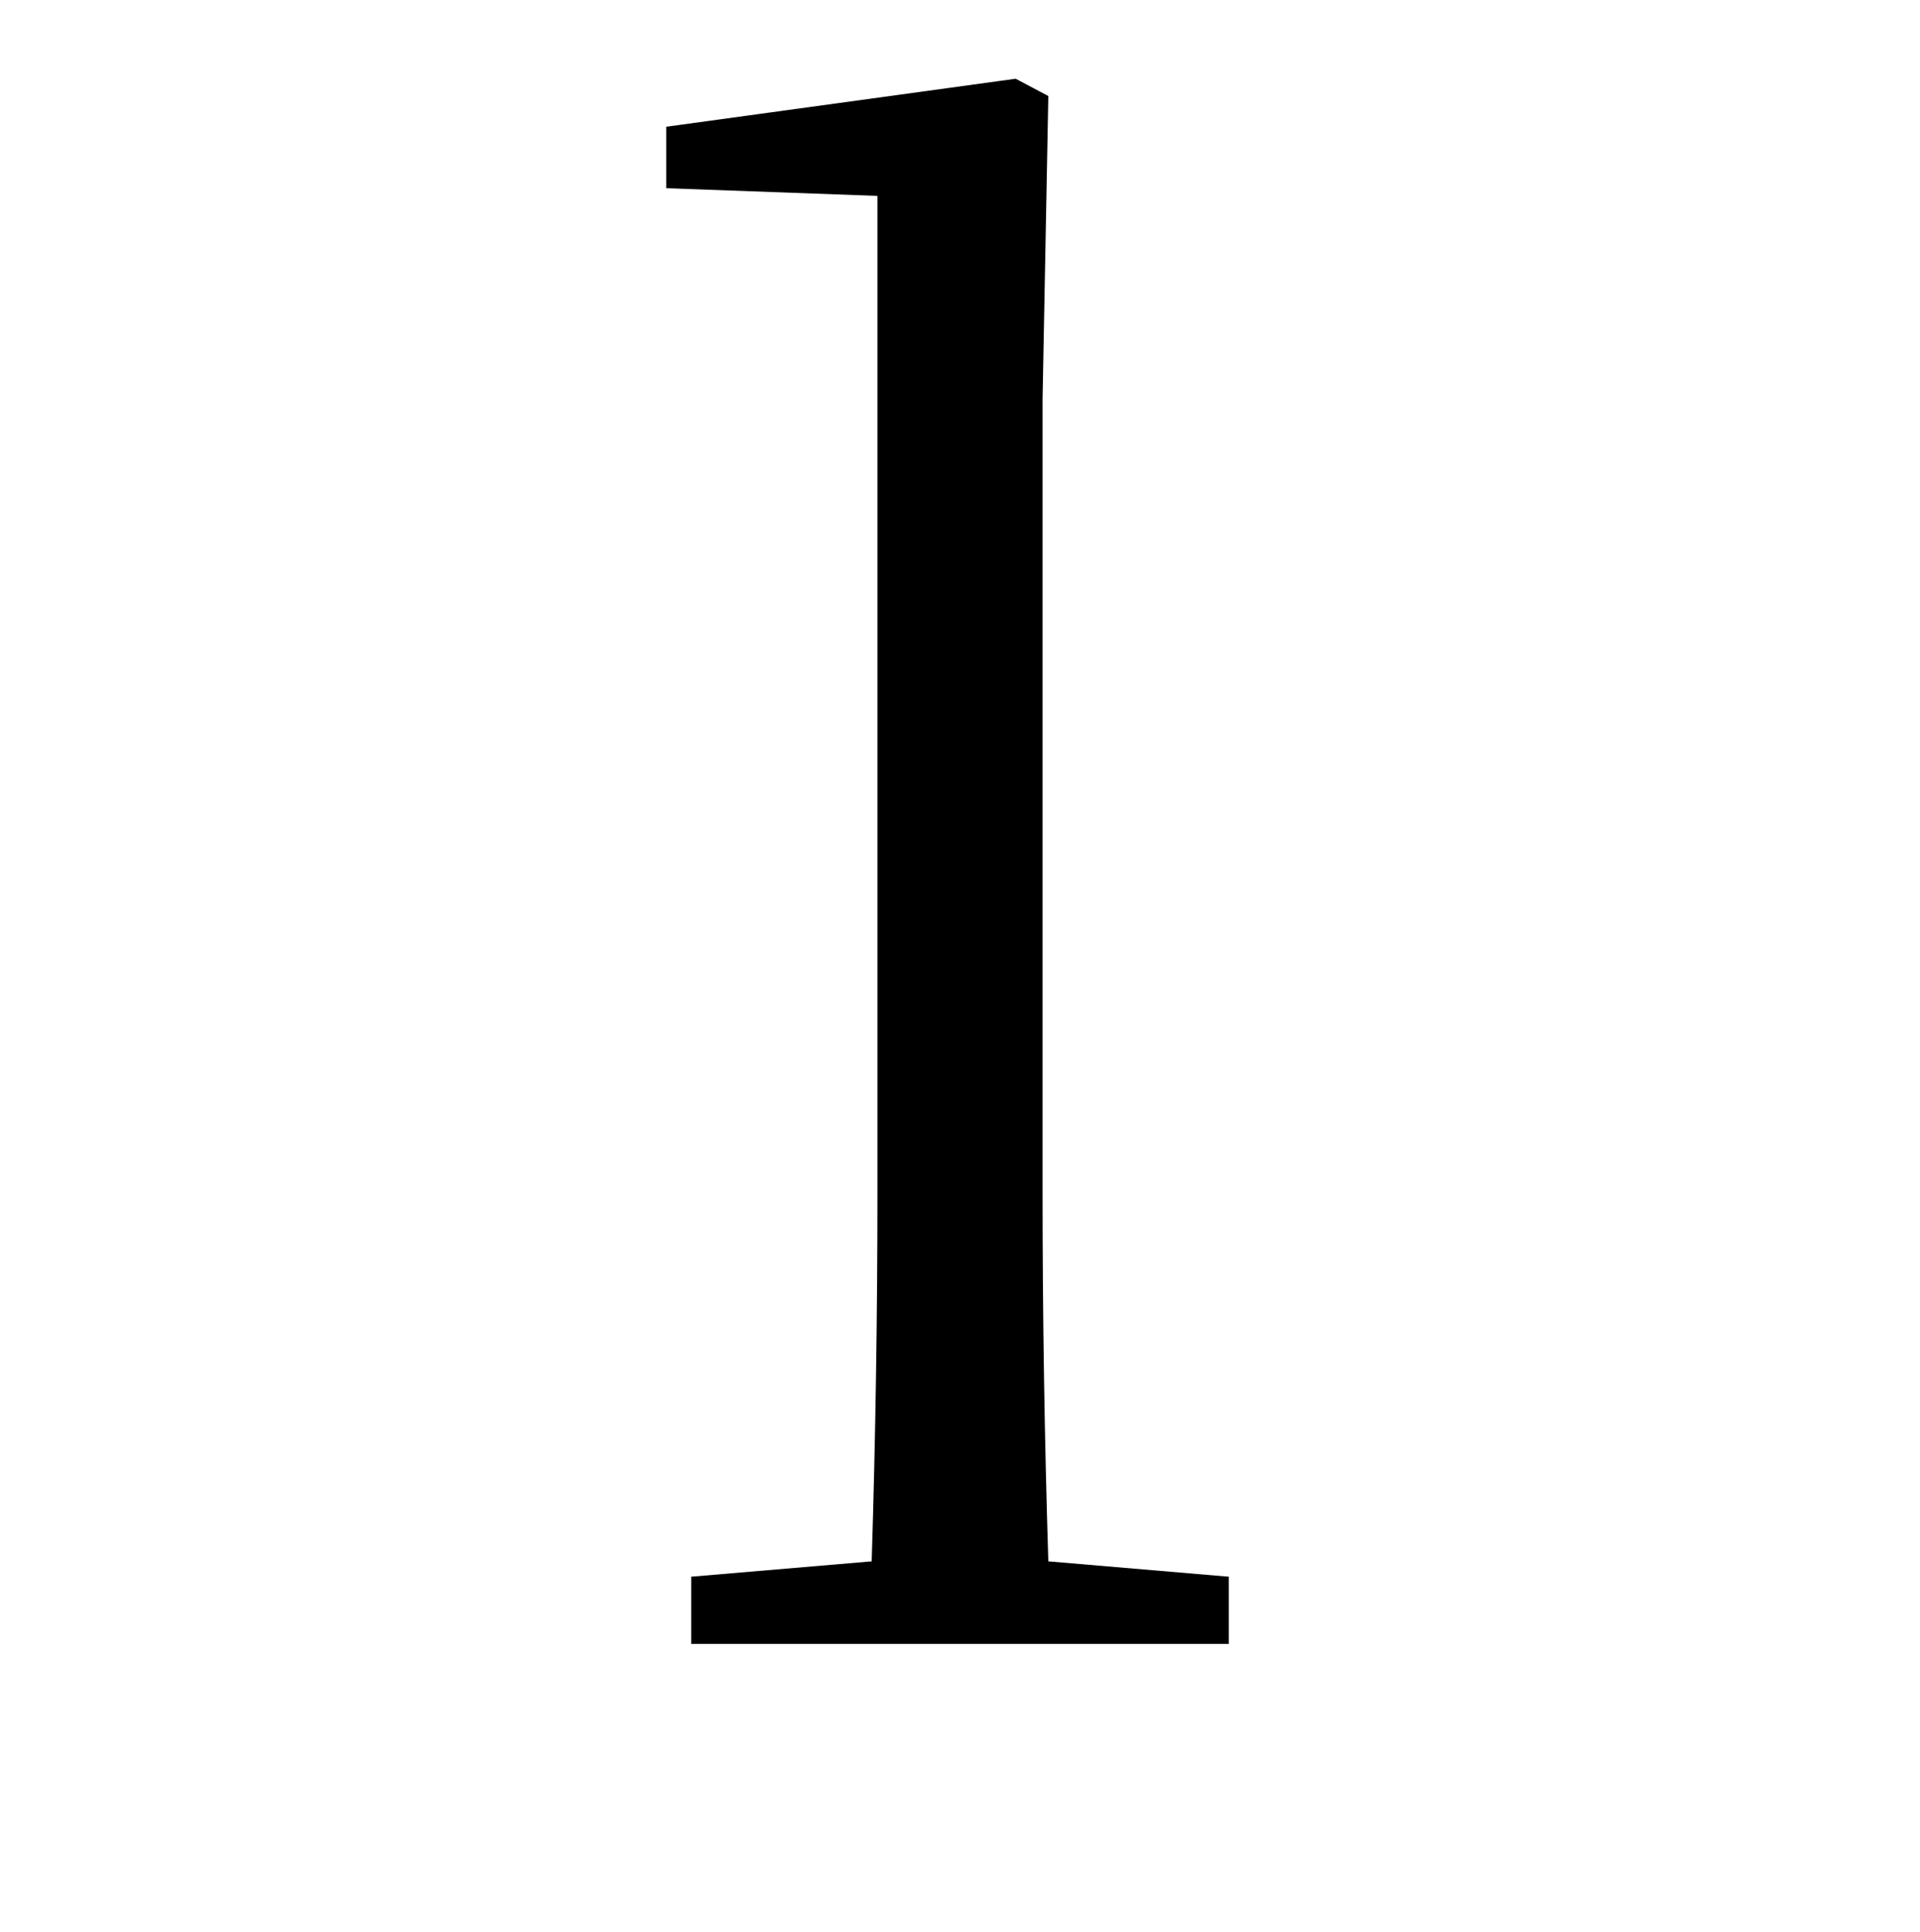 <?xml version="1.0" encoding="UTF-8" standalone="no"?>
<!DOCTYPE svg PUBLIC "-//W3C//DTD SVG 1.1//EN" "http://www.w3.org/Graphics/SVG/1.1/DTD/svg11.dtd">
 <svg xmlns="http://www.w3.org/2000/svg" xmlns:xlink="http://www.w3.org/1999/xlink" width="200" height="201.2"><path fill="black" d="M109.20 162.60L128 164.20L128 171.20L72 171.20L72 164.20L90.80 162.60Q91.40 143.40 91.40 124.20L91.40 124.20L91.40 20.40L69.40 19.60L69.40 13.20L105.80 8.20L109.20 10L108.60 41.60L108.60 124.20Q108.60 143.40 109.20 162.60L109.20 162.60Z"/></svg>